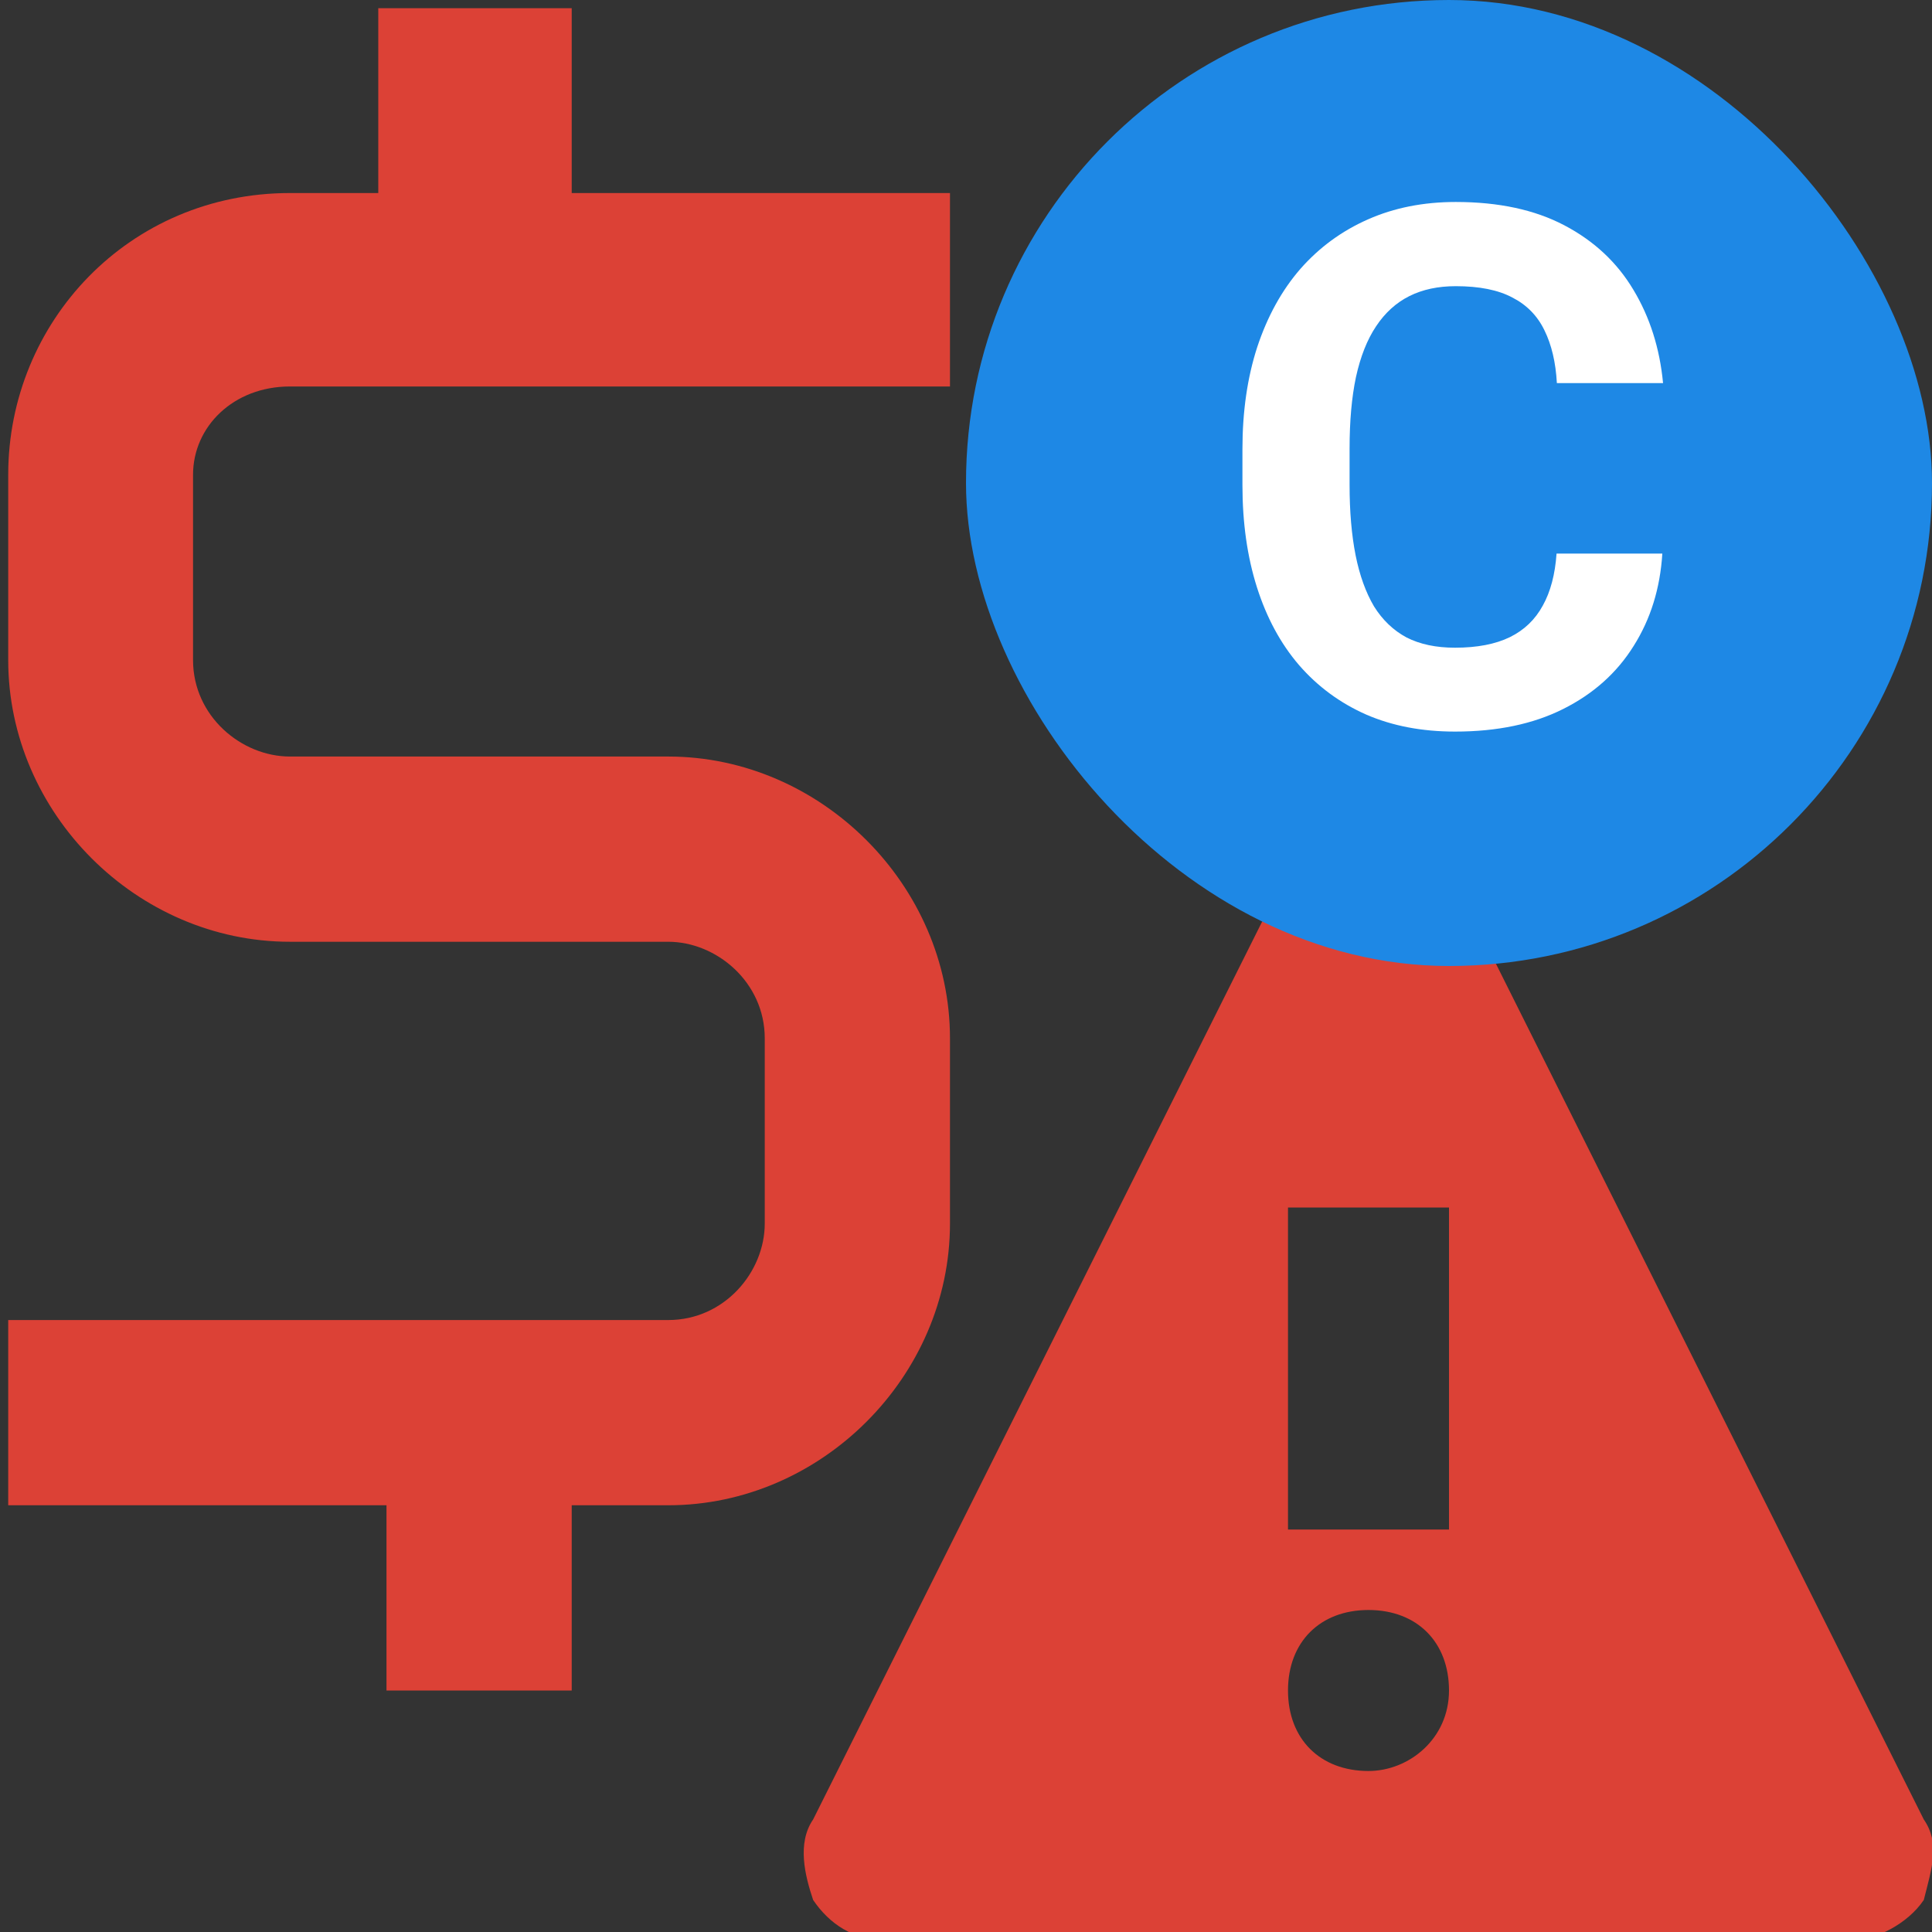<svg width="24" height="24" viewBox="0 0 24 24" fill="none" xmlns="http://www.w3.org/2000/svg">
<rect x="0" y="0" width="24" height="24" fill="#333333" stroke="none"/>
<g clip-path="url(#clip0_1899_7596)">
<path d="M3.602 4.801H11.801V2.398H7.102V0.102H4.699V2.398H3.602C1.602 2.398 0.102 4 0.102 5.898V8.199C0.102 10.102 1.699 11.699 3.602 11.699H8.301C8.898 11.699 9.5 12.199 9.5 12.898V15.199C9.5 15.801 9 16.398 8.301 16.398H0.102V18.699H4.801V21H7.102V18.699H8.301C10.199 18.699 11.801 17.102 11.801 15.199V12.898C11.801 11 10.199 9.398 8.301 9.398H3.602C3 9.398 2.398 8.898 2.398 8.199V5.898C2.398 5.301 2.898 4.801 3.602 4.801Z" fill="#F44336" fill-opacity="0.87"/>
<path d="M23.898 22.602L17.898 10.602C17.602 9.898 16.398 9.898 16.102 10.602L10.101 22.602C9.898 22.898 10 23.301 10.101 23.602C10.301 23.898 10.601 24.102 11 24.102H23C23.301 24.102 23.699 23.898 23.898 23.602C24 23.199 24.102 22.898 23.898 22.602ZM17 22C16.398 22 16 21.602 16 21C16 20.398 16.398 20 17 20C17.602 20 18 20.398 18 21C18 21.602 17.5 22 17 22ZM18 19H16V15H18V19Z" fill="#F44336" fill-opacity="0.87"/>
</g>
<rect x="12" width="12" height="12" rx="6" fill="#1E88E5"/>
<path d="M19.336 6.877H20.65C20.623 7.308 20.505 7.69 20.294 8.024C20.086 8.358 19.794 8.619 19.419 8.807C19.047 8.994 18.599 9.088 18.075 9.088C17.665 9.088 17.297 9.018 16.972 8.877C16.646 8.733 16.368 8.528 16.137 8.262C15.908 7.995 15.734 7.673 15.614 7.295C15.494 6.917 15.434 6.494 15.434 6.025V5.581C15.434 5.112 15.495 4.689 15.618 4.311C15.744 3.93 15.923 3.606 16.154 3.34C16.389 3.073 16.669 2.868 16.994 2.725C17.319 2.581 17.682 2.509 18.084 2.509C18.617 2.509 19.066 2.606 19.433 2.799C19.802 2.993 20.087 3.259 20.29 3.599C20.495 3.939 20.618 4.326 20.659 4.759H19.34C19.326 4.501 19.274 4.283 19.186 4.104C19.099 3.923 18.965 3.787 18.787 3.696C18.611 3.602 18.377 3.555 18.084 3.555C17.864 3.555 17.672 3.596 17.508 3.678C17.344 3.76 17.206 3.885 17.095 4.052C16.983 4.219 16.9 4.43 16.844 4.685C16.791 4.937 16.765 5.232 16.765 5.572V6.025C16.765 6.356 16.79 6.647 16.84 6.899C16.89 7.148 16.966 7.359 17.068 7.532C17.174 7.702 17.309 7.831 17.473 7.919C17.64 8.004 17.84 8.046 18.075 8.046C18.35 8.046 18.577 8.002 18.756 7.915C18.935 7.827 19.071 7.696 19.165 7.523C19.261 7.351 19.318 7.135 19.336 6.877Z" fill="white"/>
<defs>
<clipPath id="clip0_1899_7596">
<rect width="24" height="24" fill="white"/>
</clipPath>
</defs>
</svg>
